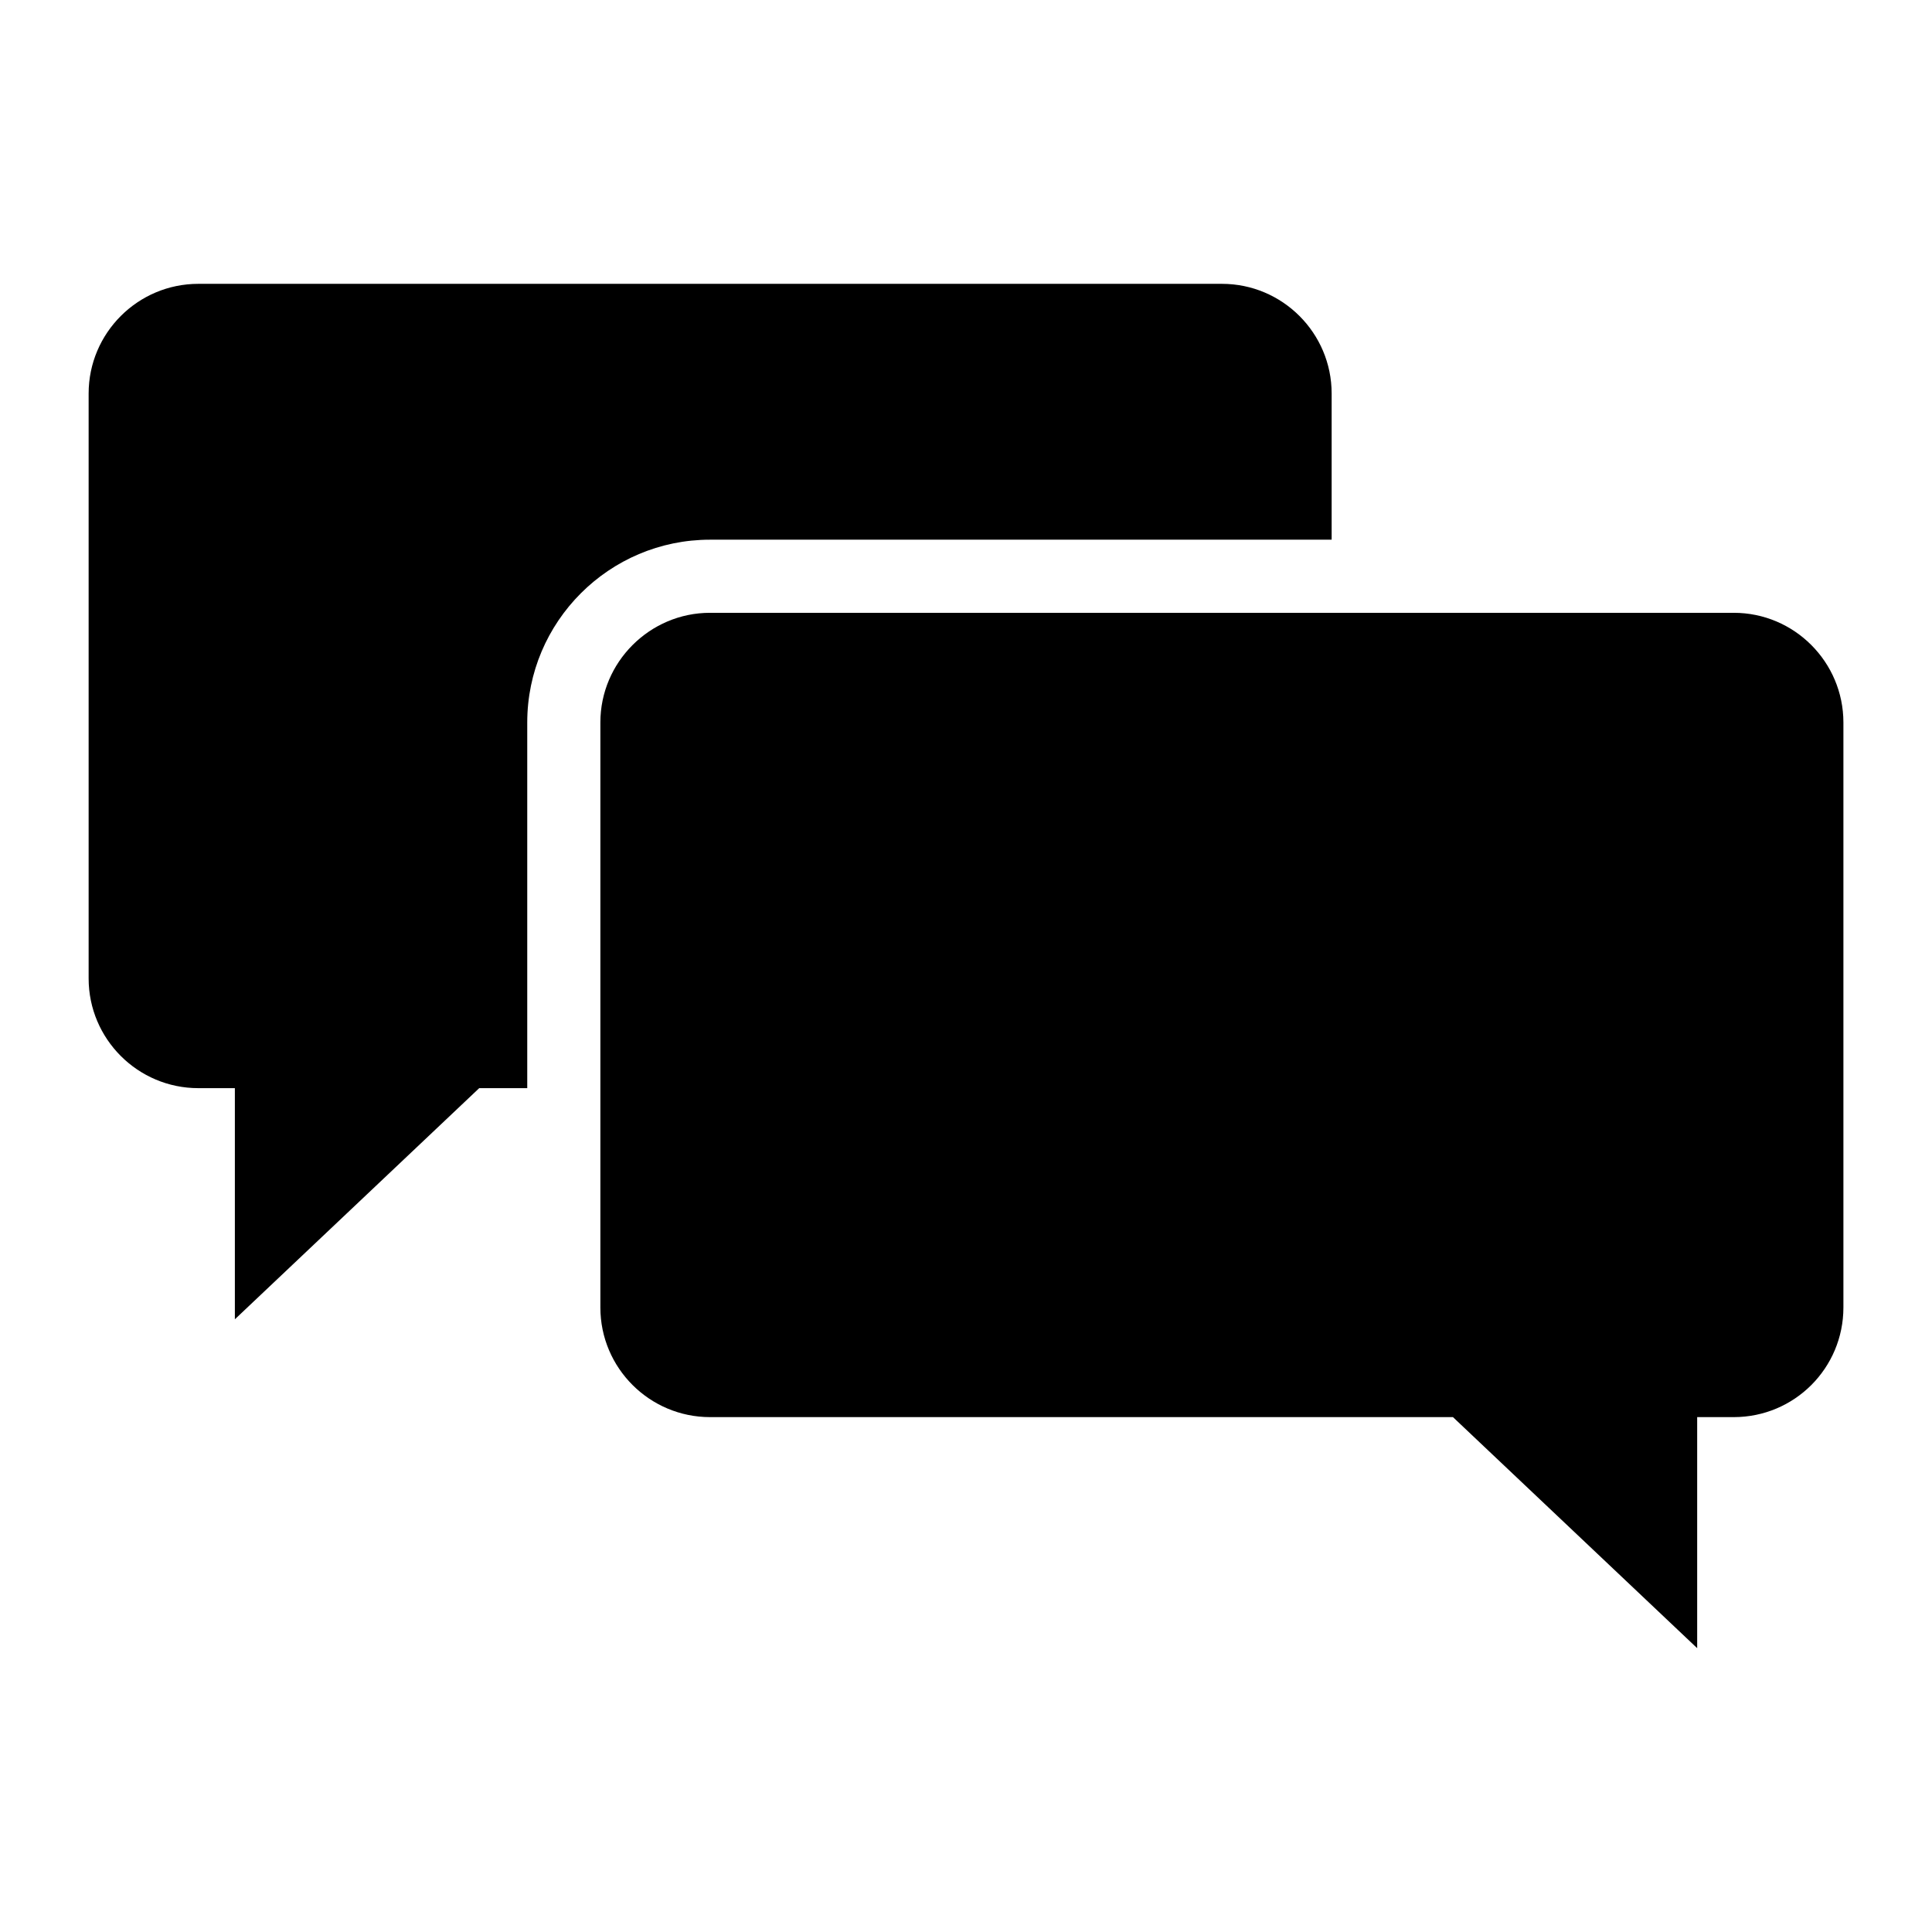 <?xml version="1.0" encoding="UTF-8"?>
<!-- Uploaded to: SVG Repo, www.svgrepo.com, Generator: SVG Repo Mixer Tools -->
<svg fill="#000000" width="800px" height="800px" version="1.1" viewBox="144 144 512 512" xmlns="http://www.w3.org/2000/svg">
 <g>
  <path d="m496.9 287.02v-38.734c0-16.027-13.039-29.066-29.066-29.066h-271.28c-16.027 0-29.066 13.039-29.066 29.066v155.02c0 16.027 13.039 29.066 29.066 29.066h9.688v61.254l64.754-61.254h12.73v-96.906c0-26.711 21.734-48.441 48.441-48.441z"/>
  <path d="m603.45 306.4h-271.28c-15.988 0-29.066 13.078-29.066 29.066v155.02c0 16.082 13.078 29.066 29.066 29.066h196.88l64.719 61.23v-61.23h9.688c16.082 0 29.066-12.984 29.066-29.066v-155.02c-0.004-15.988-12.984-29.066-29.066-29.066z"/>
 </g>
</svg>